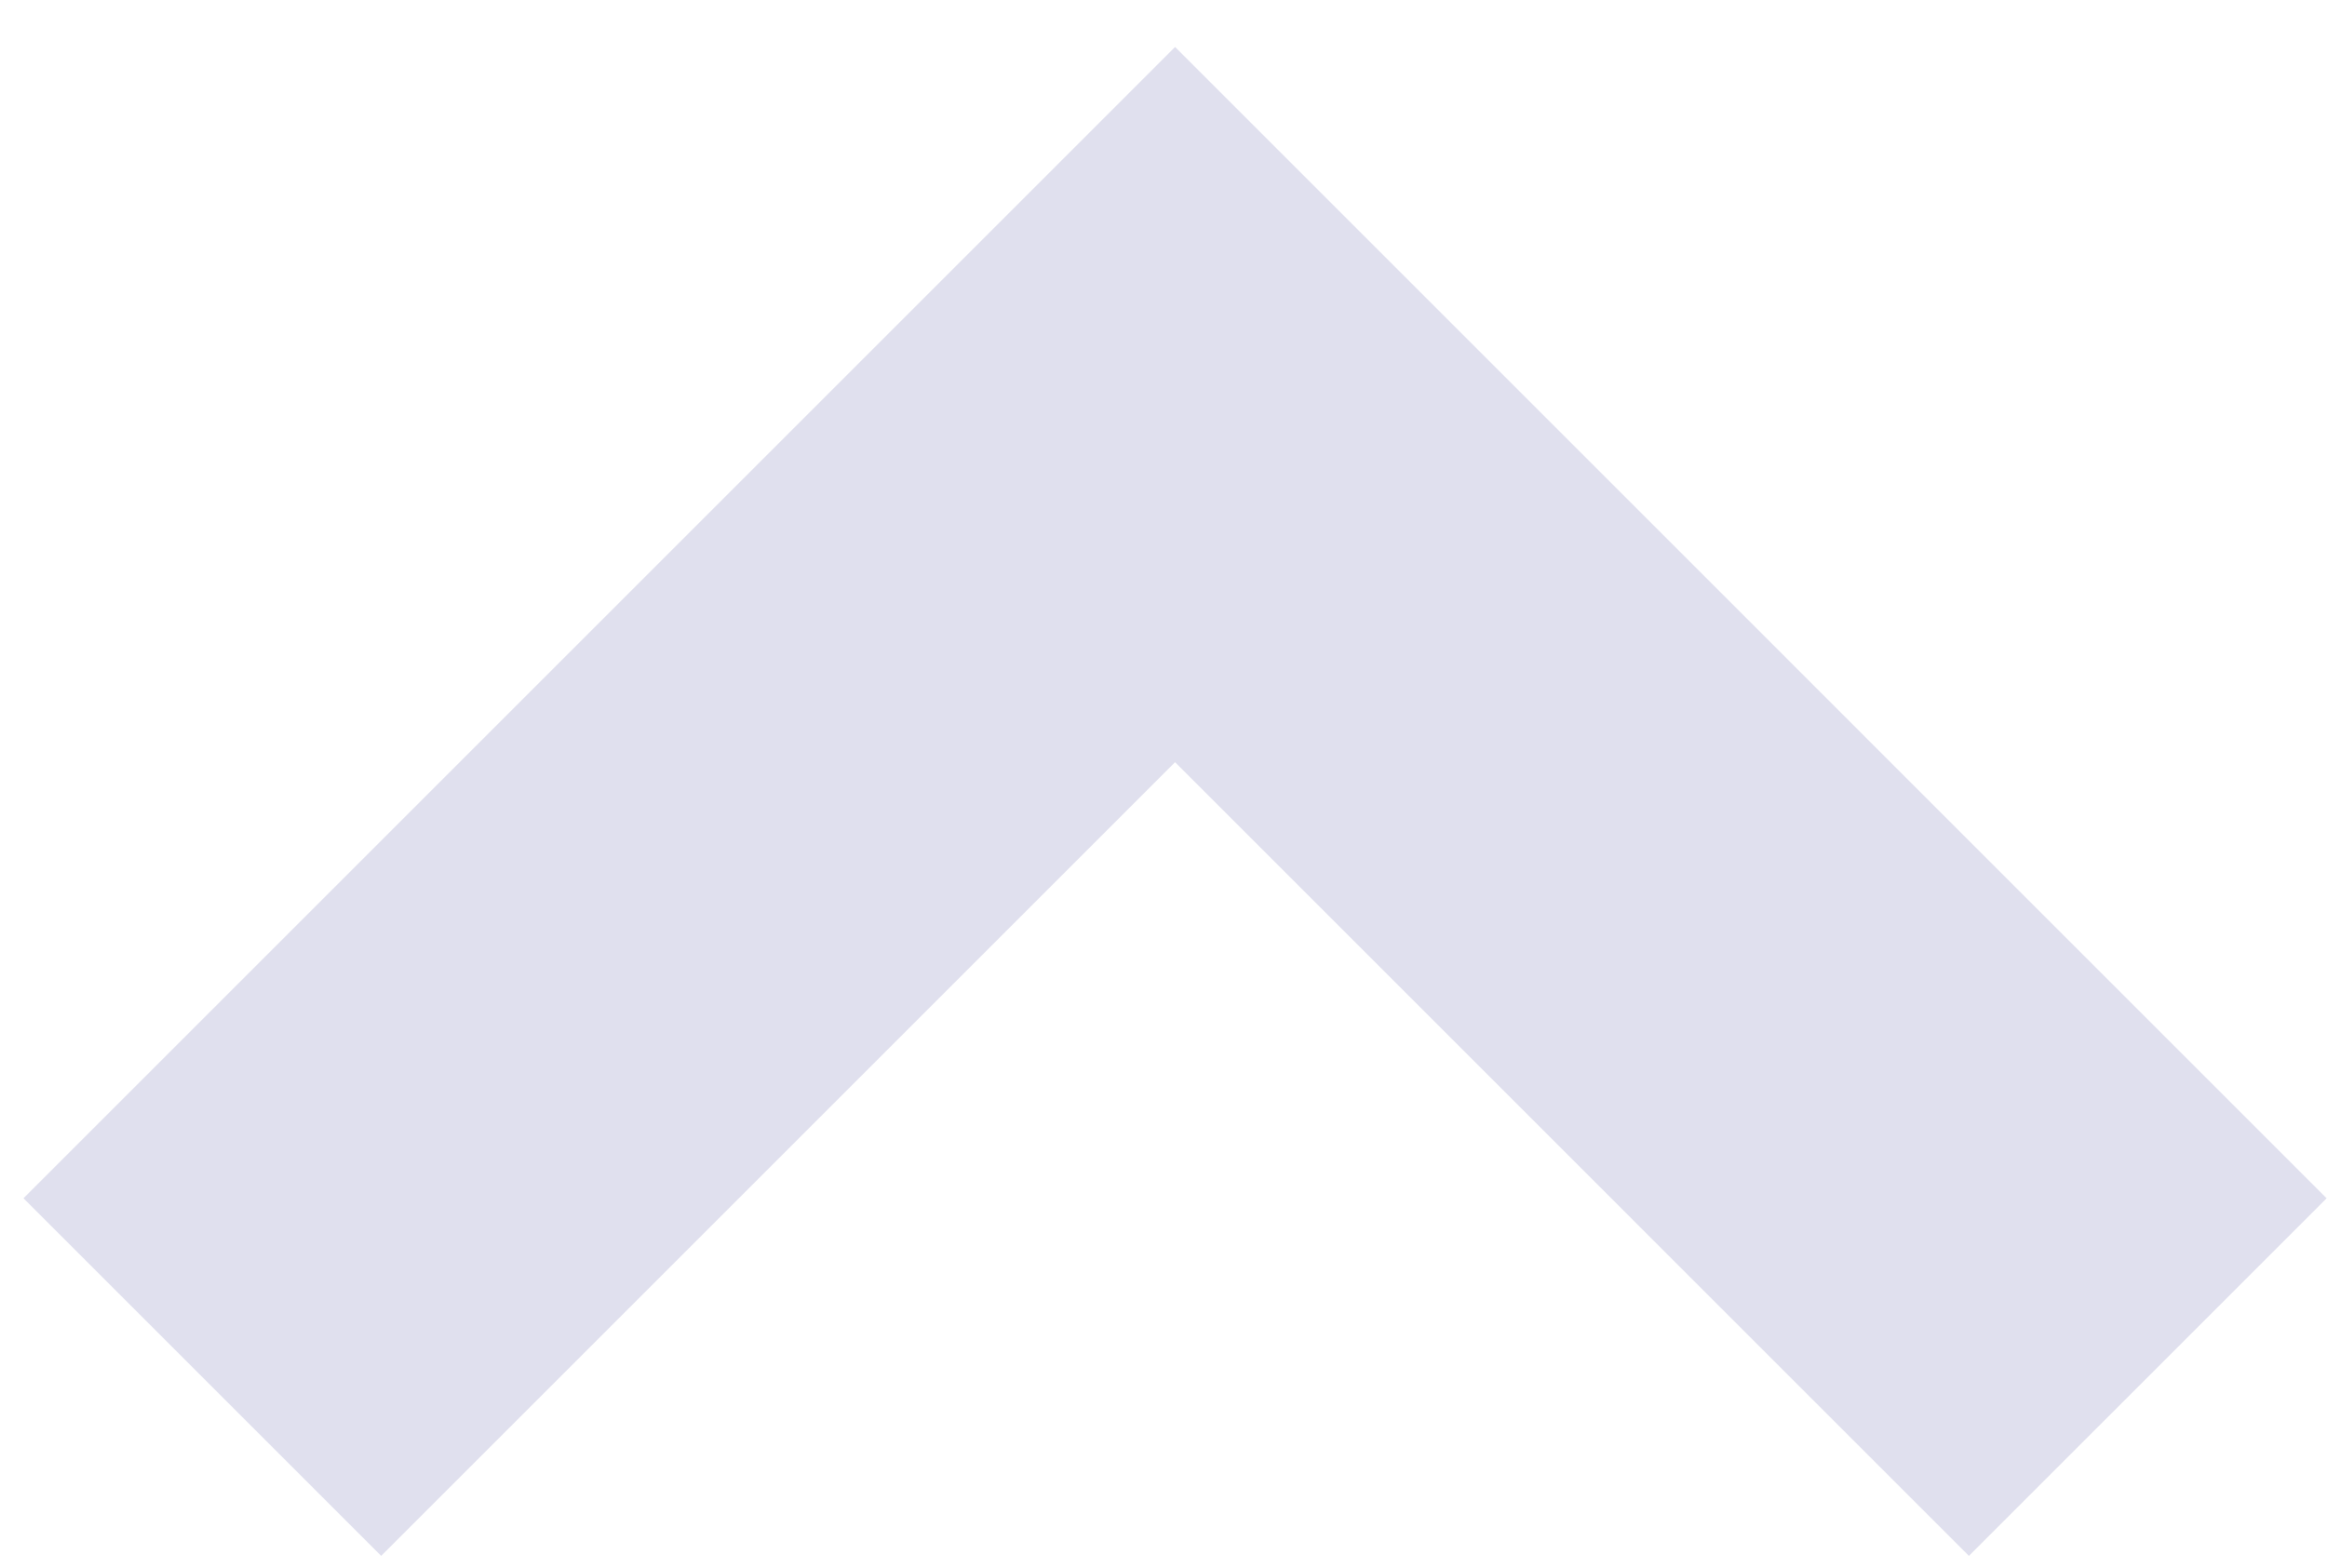 <?xml version="1.0" encoding="utf-8"?>
<svg xmlns="http://www.w3.org/2000/svg" fill="none" height="100%" overflow="visible" preserveAspectRatio="none" style="display: block;" viewBox="0 0 46 31" width="100%">
<path d="M4 27.229L23.229 8L42.457 27.229" id="Vector 7" stroke="#E0E0EE" stroke-width="10"/>
</svg>